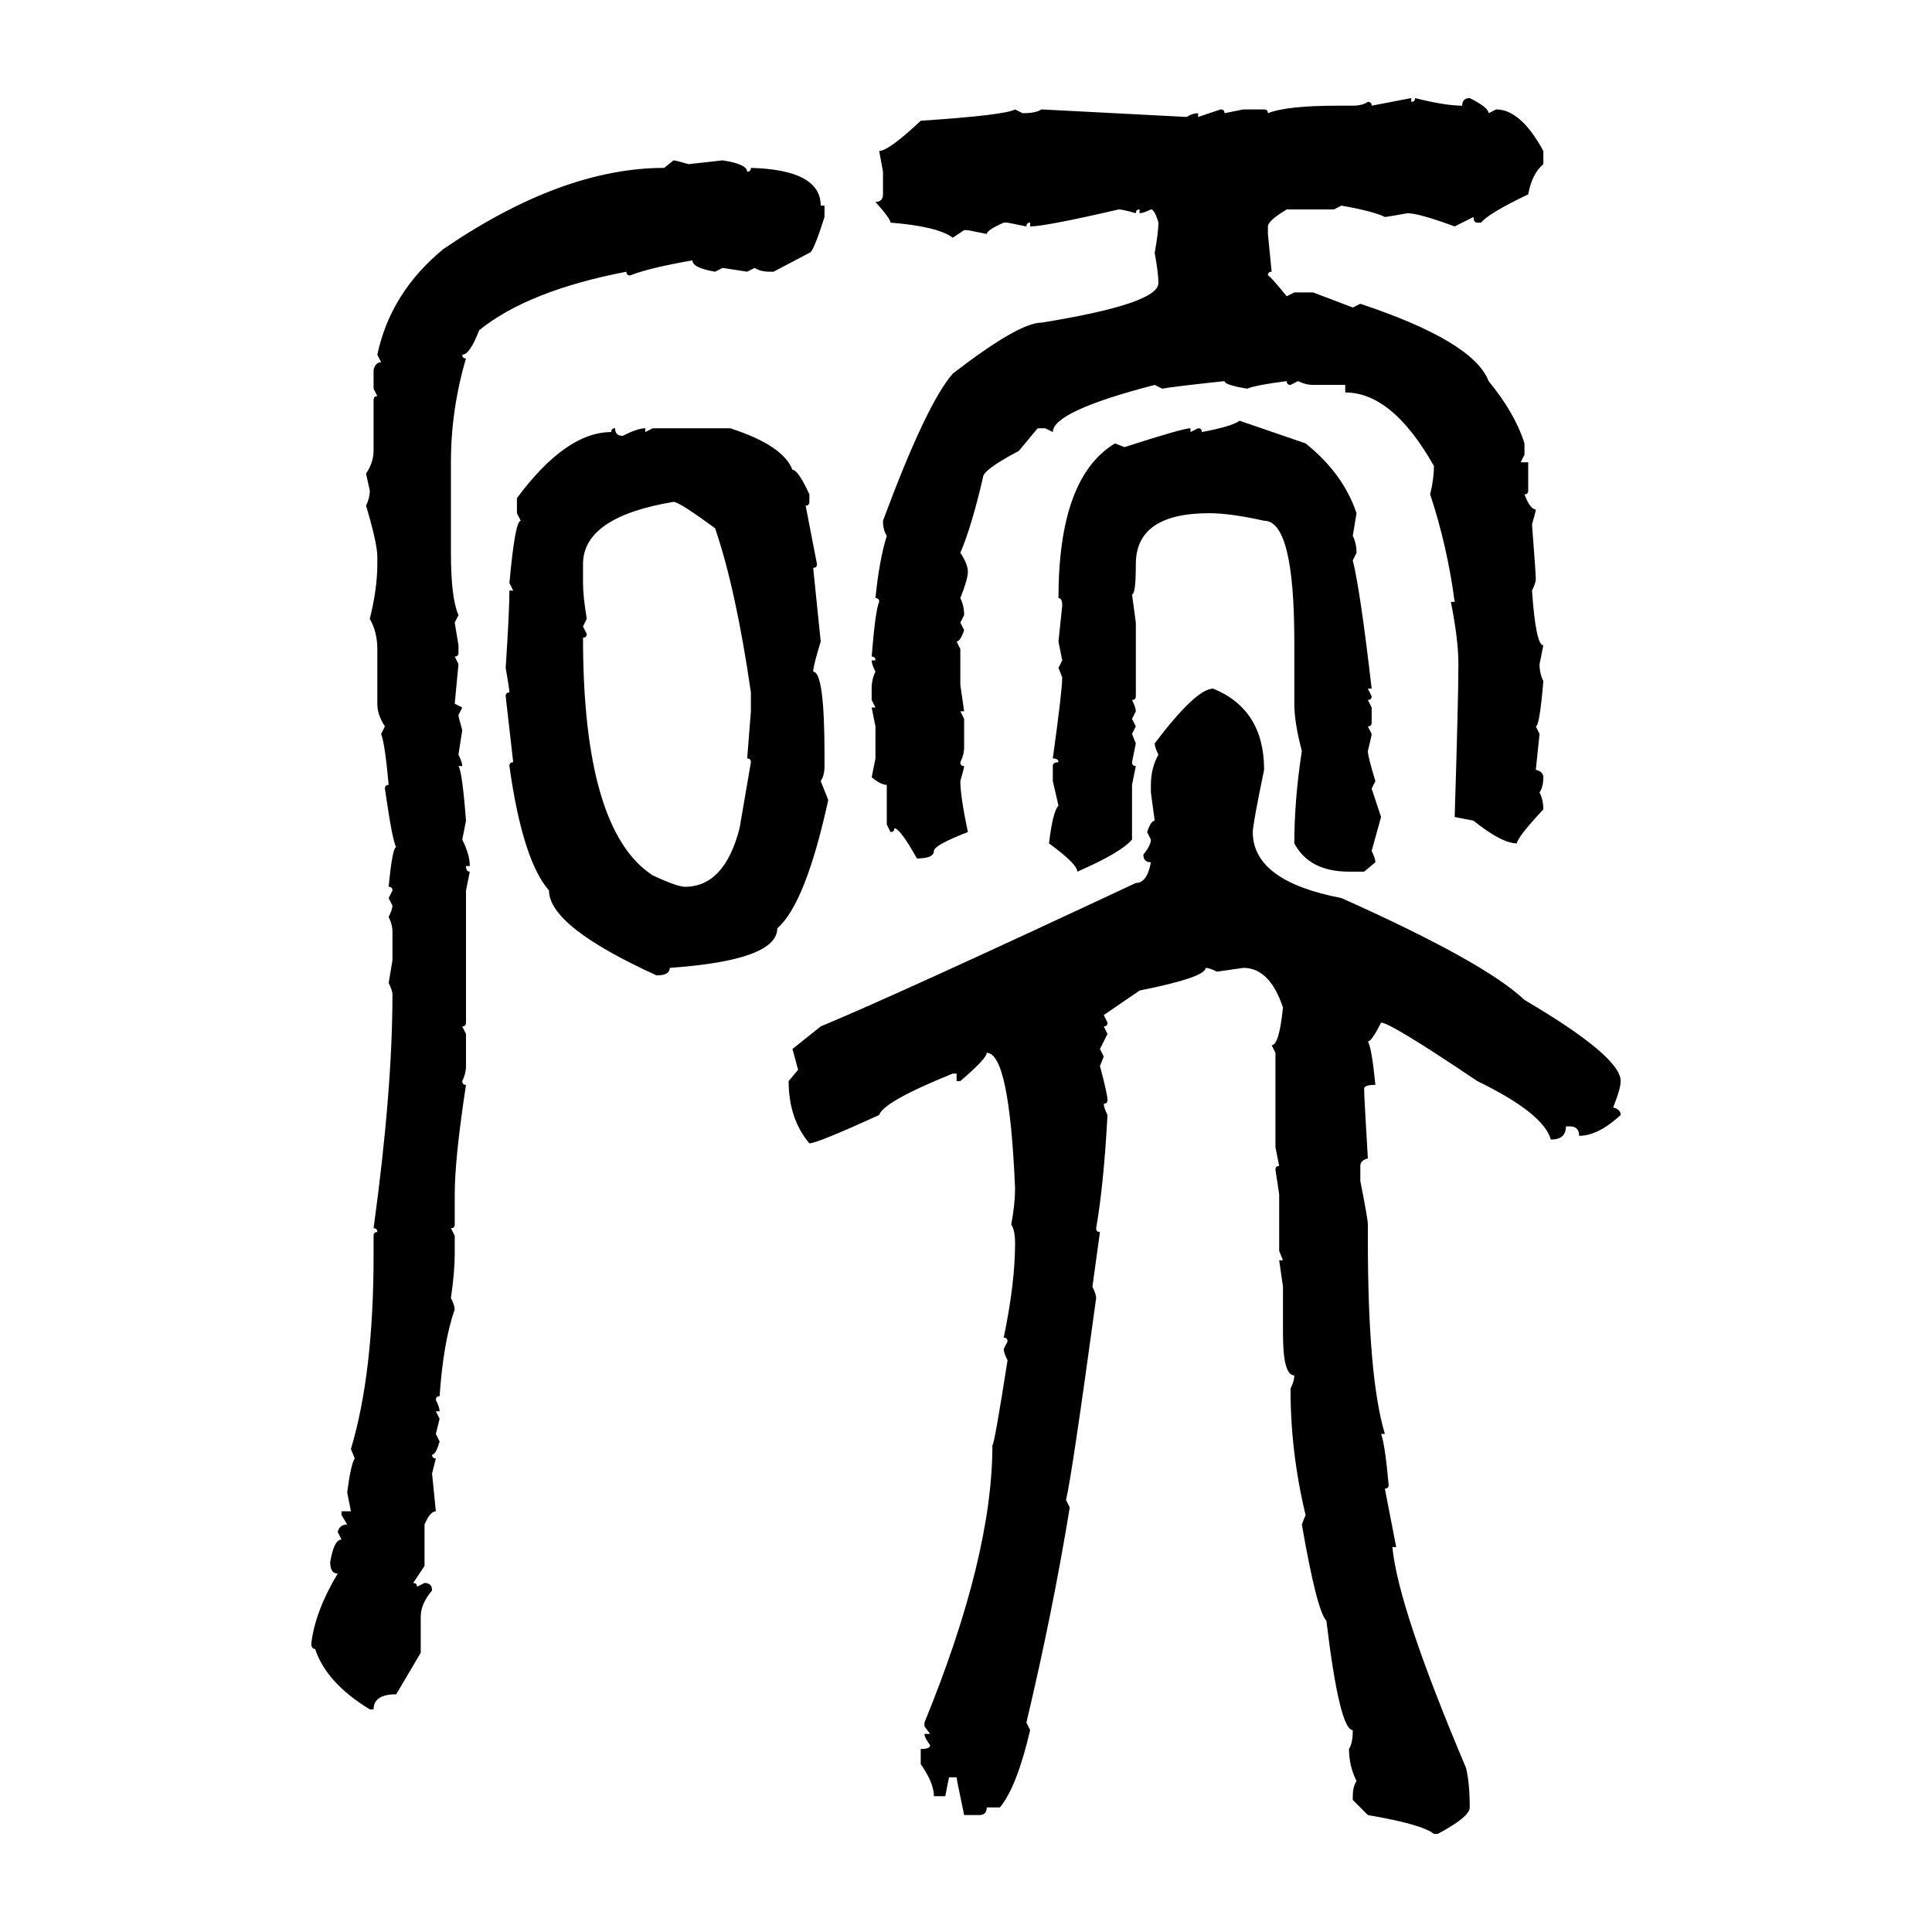 <svg xmlns="http://www.w3.org/2000/svg" xmlns:xlink="http://www.w3.org/1999/xlink" width="300" height="300"><path d="M212.99 16.41L219.14 15.23L219.14 15.82Q219.73 15.82 219.73 15.23L219.73 15.23Q224.41 16.41 227.05 16.41L227.05 16.41Q227.05 15.23 228.22 15.23L228.22 15.23Q231.15 16.70 231.15 17.58L231.15 17.58L232.32 16.99Q236.13 16.99 239.65 23.44L239.65 23.44L239.65 25.49Q237.89 26.95 237.30 30.18L237.30 30.18Q231.15 33.11 229.98 34.57L229.98 34.57L229.39 34.57Q228.81 34.57 228.81 33.69L228.81 33.69L225.88 35.16Q220.31 33.11 218.55 33.11L218.55 33.11Q215.33 33.69 215.04 33.69L215.04 33.69Q213.28 32.81 208.30 31.93L208.30 31.93L207.13 32.52L199.80 32.52Q196.88 34.28 196.88 35.16L196.88 35.16L196.88 36.33L197.46 42.19Q196.88 42.19 196.88 42.77L196.88 42.77Q197.17 42.77 199.80 46.00L199.80 46.00L200.98 45.41L203.91 45.41L210.06 47.75L211.23 47.17Q228.81 53.03 231.15 59.18L231.15 59.18Q235.25 64.16 236.72 68.85L236.72 68.85L236.72 70.61L236.13 71.78L237.30 71.78L237.30 76.17Q237.30 76.76 236.72 76.76L236.72 76.76Q237.60 79.10 238.48 79.10L238.48 79.10Q238.48 79.39 237.89 81.45L237.89 81.45Q238.48 89.06 238.48 89.94L238.48 89.94Q238.48 90.53 237.89 91.70L237.89 91.70Q238.48 100.20 239.65 100.20L239.65 100.20L239.06 103.13Q239.06 104.59 239.65 105.76L239.65 105.76Q239.06 112.79 238.48 112.79L238.48 112.79L239.06 113.96L238.48 119.53Q239.65 119.82 239.65 120.70L239.65 120.70Q239.65 122.17 239.06 123.05L239.06 123.05Q239.65 124.22 239.65 125.68L239.65 125.68Q235.55 130.08 235.55 130.96L235.55 130.96Q233.20 130.96 228.81 127.44L228.81 127.44L225.88 126.86Q226.46 108.40 226.46 103.13L226.46 103.13Q226.46 99.32 225.29 93.46L225.29 93.46L225.88 93.46Q224.71 84.67 222.07 76.76L222.07 76.76Q222.66 74.41 222.66 72.36L222.66 72.36Q216.21 60.94 208.89 60.94L208.89 60.94L208.89 59.77L203.91 59.77Q202.73 59.77 201.56 59.18L201.56 59.18L200.39 59.77Q199.80 59.77 199.80 59.18L199.80 59.18Q195.12 59.77 193.65 60.35L193.65 60.35Q190.14 59.77 190.14 59.18L190.14 59.18Q181.93 60.06 180.47 60.35L180.47 60.35L179.30 59.77Q163.48 63.87 163.48 67.09L163.48 67.09L162.30 66.50L161.13 66.50L158.20 70.02Q152.64 72.95 152.64 74.12L152.64 74.12Q150.88 81.74 149.12 85.84L149.12 85.84Q150.29 87.60 150.29 88.77L150.29 88.77Q150.29 89.94 149.12 92.87L149.12 92.87Q149.71 94.04 149.71 95.51L149.71 95.51L149.12 96.68L149.71 97.85Q149.12 99.61 148.54 99.61L148.54 99.61L149.12 100.78L149.12 106.35L149.71 110.45L149.12 110.45L149.71 111.62L149.71 116.02Q149.71 117.19 149.12 118.36L149.12 118.36Q149.12 118.95 149.71 118.95L149.71 118.95Q149.71 119.24 149.12 121.29L149.12 121.29Q149.12 123.63 150.29 129.20L150.29 129.20Q145.02 131.25 145.02 132.13L145.02 132.13Q145.02 133.30 142.38 133.30L142.38 133.30Q139.75 128.61 138.87 128.61L138.87 128.61Q138.87 129.20 138.28 129.20L138.28 129.20L137.70 128.03L137.70 121.88Q136.82 121.88 135.35 120.70L135.35 120.70L135.94 117.77L135.94 112.79L135.35 109.86L135.94 109.86L135.35 108.69L135.35 106.93Q135.35 105.47 135.94 104.30L135.94 104.30Q135.35 103.13 135.35 102.54L135.35 102.54L135.94 102.54Q135.94 101.95 135.35 101.95L135.35 101.95Q135.94 94.63 136.52 93.46L136.52 93.46Q136.52 92.87 135.94 92.87L135.94 92.87Q136.52 87.01 137.70 83.20L137.70 83.20Q137.11 82.32 137.11 80.86L137.11 80.86Q143.85 62.70 147.95 58.01L147.95 58.01Q158.20 50.10 161.72 50.10L161.72 50.10Q179.88 47.17 179.88 43.95L179.88 43.95Q179.88 42.48 179.30 39.26L179.30 39.26Q179.88 36.04 179.88 34.57L179.88 34.57Q179.30 32.52 178.71 32.52L178.71 32.52Q177.54 33.11 176.95 33.11L176.95 33.11L176.95 32.52Q176.37 32.52 176.37 33.11L176.37 33.11Q174.32 32.52 173.73 32.52L173.73 32.52Q162.30 35.16 159.96 35.16L159.96 35.16L159.96 34.57Q159.38 34.57 159.38 35.16L159.38 35.16L156.45 34.57L155.86 34.57Q153.22 35.74 153.22 36.33L153.22 36.33L150.29 35.74L149.71 35.74L147.95 36.91Q145.61 35.16 138.28 34.57L138.28 34.57Q138.28 33.98 135.94 31.35L135.94 31.35Q137.11 31.35 137.11 30.18L137.11 30.18L137.11 26.66L136.52 23.44Q137.99 23.44 142.97 18.75L142.97 18.75Q156.15 17.87 157.62 16.99L157.62 16.99L158.79 17.58Q160.84 17.58 161.72 16.99L161.72 16.99L184.28 18.16Q185.16 17.58 186.04 17.58L186.04 17.58L186.04 18.16L189.55 16.99Q190.14 16.99 190.14 17.58L190.14 17.58L193.07 16.99L196.29 16.99Q196.88 16.99 196.88 17.58L196.88 17.58Q199.80 16.41 207.71 16.41L207.71 16.41L210.06 16.41Q211.52 16.41 212.40 15.82L212.40 15.82Q212.99 15.82 212.99 16.41L212.99 16.41ZM103.13 26.07L104.59 24.90Q104.88 24.90 106.93 25.49L106.93 25.49L112.21 24.90Q116.02 25.49 116.02 26.66L116.02 26.66Q116.60 26.66 116.60 26.07L116.60 26.07Q127.44 26.37 127.44 31.93L127.44 31.93L128.03 31.93L128.03 33.69Q126.27 39.26 125.68 39.26L125.68 39.26L120.12 42.19L119.53 42.19Q118.07 42.19 117.19 41.60L117.19 41.60L116.02 42.19L112.21 41.60L111.04 42.19Q107.52 41.60 107.52 40.43L107.52 40.43Q100.78 41.60 97.85 42.77L97.85 42.77Q97.27 42.77 97.27 42.19L97.27 42.19Q82.03 45.12 74.41 51.27L74.41 51.27Q72.95 55.08 71.78 55.08L71.78 55.08Q71.78 55.66 72.36 55.66L72.36 55.66Q70.02 63.57 70.02 71.78L70.02 71.78L70.02 85.84Q70.02 92.87 71.19 95.51L71.19 95.51L70.61 96.68L71.19 100.20L71.19 101.37Q71.19 101.95 70.61 101.95L70.61 101.95L71.19 103.13L70.61 109.28L71.78 109.86L71.19 111.04Q71.19 111.33 71.78 113.38L71.78 113.38L71.19 117.19Q71.78 118.36 71.78 118.95L71.78 118.95L71.19 118.95Q71.78 119.82 72.36 127.44L72.36 127.44L71.78 130.37Q72.95 132.71 72.95 134.47L72.95 134.47L72.36 134.47Q72.36 135.35 72.95 135.35L72.95 135.35L72.36 138.28L72.36 158.79Q72.36 159.38 71.78 159.38L71.78 159.38L72.36 160.55L72.36 165.53Q72.36 166.70 71.78 167.87L71.78 167.87Q71.78 168.46 72.36 168.46L72.36 168.46Q70.61 179.88 70.61 185.45L70.61 185.45L70.61 190.14Q70.61 190.72 70.02 190.72L70.02 190.72L70.61 191.89L70.61 194.82Q70.61 197.46 70.02 201.56L70.02 201.56Q70.61 202.73 70.61 203.32L70.61 203.32Q68.85 208.30 68.26 216.80L68.26 216.80Q67.68 216.80 67.68 217.38L67.68 217.38Q68.26 218.55 68.26 219.14L68.26 219.14L67.68 219.14L68.26 220.31L67.68 222.66L68.26 223.83Q67.68 225.88 67.09 225.88L67.09 225.88Q67.09 226.46 67.68 226.46L67.68 226.46L67.09 228.81L67.68 234.67Q66.80 234.67 65.92 236.72L65.92 236.72L65.92 243.16L64.16 245.80Q64.75 245.80 64.75 246.39L64.75 246.39L65.92 245.80Q67.09 245.80 67.09 246.97L67.09 246.97Q65.33 249.02 65.33 251.07L65.33 251.07L65.33 256.64L61.52 263.09Q58.01 263.09 58.01 265.43L58.01 265.43L57.42 265.43Q50.68 261.33 48.93 256.05L48.93 256.05Q48.34 256.05 48.34 255.18L48.34 255.18Q48.93 250.20 52.44 244.34L52.44 244.34Q51.27 244.34 51.27 242.58L51.27 242.58Q51.86 239.06 53.03 239.06L53.03 239.06L52.44 237.89Q52.73 236.72 53.91 236.72L53.91 236.72L53.03 235.25L53.03 234.67L54.49 234.67L53.91 231.74Q54.49 227.34 55.08 226.46L55.08 226.46L54.49 225Q58.01 213.28 58.01 194.82L58.01 194.82L58.01 191.89Q58.01 191.31 58.59 191.31L58.59 191.31Q58.59 190.72 58.01 190.72L58.01 190.72Q60.94 169.34 60.94 154.39L60.94 154.39Q60.94 153.81 60.35 152.64L60.35 152.64L60.94 149.12L60.94 144.73Q60.94 143.55 60.35 142.38L60.35 142.38Q60.94 141.21 60.94 140.63L60.94 140.63L60.35 139.45L60.94 138.28Q60.94 137.70 60.35 137.70L60.35 137.70Q60.94 131.54 61.52 131.54L61.52 131.54Q60.94 130.66 59.77 122.46L59.77 122.46Q59.77 121.88 60.35 121.88L60.35 121.88Q59.77 115.43 59.18 113.96L59.18 113.96L59.77 112.79Q58.59 111.04 58.59 109.28L58.59 109.28L58.59 100.78Q58.59 98.14 57.42 96.09L57.42 96.09Q58.59 91.41 58.59 87.60L58.59 87.60L58.59 86.43Q58.59 84.38 56.84 78.52L56.84 78.52Q57.42 77.34 57.42 76.17L57.42 76.17L56.84 73.54Q58.01 71.78 58.01 70.02L58.01 70.02L58.01 62.11Q58.01 61.52 58.59 61.52L58.59 61.52L58.01 60.35L58.01 57.42Q58.30 56.25 59.18 56.25L59.18 56.25L58.59 55.08Q60.64 45.41 68.85 38.67L68.85 38.67Q87.30 26.07 103.13 26.07L103.13 26.07ZM192.48 65.33L192.48 65.33L202.73 68.85Q208.59 73.54 210.64 79.69L210.64 79.69L210.06 83.20Q210.64 84.38 210.64 85.84L210.64 85.84L210.06 87.01Q211.23 91.70 212.99 106.93L212.99 106.93L212.40 106.93L212.99 108.11Q212.99 108.69 212.40 108.69L212.40 108.69L212.99 109.86L212.99 112.21Q212.99 112.79 212.40 112.79L212.40 112.79L212.99 113.96Q212.99 114.26 212.40 116.60L212.40 116.60Q212.40 117.48 213.57 121.29L213.57 121.29L212.99 122.46L214.45 126.86L212.99 132.13Q213.57 133.30 213.57 133.89L213.57 133.89L211.82 135.35L209.47 135.35Q203.32 135.35 200.98 130.96L200.98 130.96Q200.98 124.22 202.15 116.60L202.15 116.60Q200.98 112.21 200.98 109.28L200.98 109.28L200.98 99.61Q200.98 80.86 196.29 80.86L196.29 80.86Q191.02 79.69 187.79 79.69L187.79 79.69Q176.37 79.69 176.37 87.60L176.37 87.60Q176.37 92.29 175.78 92.29L175.78 92.29L176.37 96.68L176.37 108.11Q176.37 108.69 175.78 108.69L175.78 108.69Q176.37 109.86 176.37 110.45L176.37 110.45L175.78 111.62L176.37 112.79L175.78 113.96L176.37 115.43L175.78 118.36Q175.78 118.95 176.37 118.95L176.37 118.95L175.78 121.88L175.78 130.37Q174.02 132.42 167.29 135.35L167.29 135.35Q167.29 134.18 162.89 130.96L162.89 130.96Q163.48 125.98 164.36 125.10L164.36 125.10L163.48 121.29L163.48 118.95Q163.48 118.36 164.36 118.36L164.36 118.36Q164.36 117.77 163.48 117.77L163.48 117.77Q164.94 107.23 164.94 105.18L164.94 105.18L164.36 103.71L164.94 102.54L164.36 99.61L164.94 94.04Q164.94 92.87 164.36 92.87L164.36 92.87Q164.36 74.12 173.14 68.85L173.14 68.85L174.61 69.43Q183.69 66.50 184.86 66.50L184.86 66.50L184.86 67.09L186.04 66.50Q186.62 66.50 186.62 67.09L186.62 67.09Q191.31 66.21 192.48 65.33ZM95.51 66.50L95.51 66.50Q95.51 67.68 96.68 67.68L96.68 67.68Q99.02 66.50 100.20 66.50L100.20 66.50L100.20 67.09L101.37 66.50L113.38 66.50Q121.58 69.14 123.05 72.95L123.05 72.95Q123.93 72.95 125.68 76.76L125.68 76.76L125.68 77.93Q125.68 78.52 125.10 78.52L125.10 78.52L126.86 87.60Q126.86 88.18 126.27 88.18L126.27 88.18L127.44 99.61Q126.27 103.42 126.27 104.30L126.27 104.30Q128.03 104.30 128.03 117.19L128.03 117.19L128.03 118.95Q128.03 120.41 127.44 121.29L127.44 121.29L128.61 124.22Q125.10 140.33 120.70 144.14L120.70 144.14Q120.70 149.12 104.00 150.29L104.00 150.29Q104.00 151.46 101.95 151.46L101.95 151.46Q85.25 143.85 85.25 138.28L85.25 138.28Q81.15 133.59 79.10 118.95L79.10 118.95Q79.10 118.36 79.69 118.36L79.69 118.36L78.52 108.11Q78.52 107.52 79.10 107.52L79.10 107.52Q79.10 106.93 78.52 103.71L78.52 103.71Q79.10 94.92 79.10 91.70L79.10 91.70L79.69 91.70L79.10 90.53Q79.98 80.86 80.86 80.86L80.86 80.86L80.27 79.69L80.27 77.34Q87.89 67.09 94.92 67.09L94.92 67.09Q94.92 66.50 95.51 66.50ZM90.53 87.60L90.53 87.60L90.53 90.53Q90.53 92.58 91.11 96.09L91.11 96.09L90.53 97.27L91.11 98.44Q91.11 99.02 90.53 99.02L90.53 99.02Q90.53 128.91 101.37 135.94L101.37 135.94Q105.18 137.70 106.35 137.70L106.35 137.70Q112.50 137.70 114.84 128.61L114.84 128.61L116.60 118.36Q116.60 117.77 116.02 117.77L116.02 117.77L116.60 110.45L116.60 107.52Q114.26 91.41 111.04 82.03L111.04 82.03Q105.47 77.93 104.59 77.93L104.59 77.93Q90.53 80.27 90.53 87.60ZM188.38 106.93L188.38 106.93Q196.29 110.16 196.29 119.53L196.29 119.53Q194.53 128.03 194.53 129.20L194.53 129.20Q194.53 136.82 208.30 139.45L208.30 139.45Q230.57 149.41 236.72 155.27L236.72 155.27Q251.66 164.06 251.66 167.87L251.66 167.87Q251.66 169.04 250.49 171.97L250.49 171.97Q251.66 172.27 251.66 173.14L251.66 173.14Q248.14 176.37 245.21 176.37L245.21 176.37Q245.21 174.90 243.75 174.90L243.75 174.90L243.16 174.90Q243.16 176.95 240.82 176.95L240.82 176.95Q239.65 172.85 229.39 167.87L229.39 167.87Q215.92 158.79 214.45 158.79L214.45 158.79Q212.99 161.72 212.40 161.72L212.40 161.72Q212.99 162.60 213.57 168.46L213.57 168.46Q211.82 168.46 211.82 169.04L211.82 169.04Q211.82 170.21 212.40 179.88L212.40 179.88Q211.23 180.18 211.23 181.05L211.23 181.05L211.23 183.40Q212.40 189.26 212.40 190.14L212.40 190.14L212.40 192.48Q212.40 213.87 215.04 222.66L215.04 222.66L214.45 222.66Q215.04 224.12 215.63 230.57L215.63 230.57Q215.63 231.15 215.04 231.15L215.04 231.15L216.80 240.23L216.21 240.23Q217.09 249.61 227.64 274.51L227.64 274.51Q228.22 276.86 228.22 280.66L228.22 280.66Q228.22 282.13 223.24 284.77L223.24 284.77L222.66 284.77Q220.90 283.30 212.40 281.84L212.40 281.84L210.06 279.49L210.06 278.91Q210.06 277.44 210.64 276.56L210.64 276.56Q209.47 274.22 209.47 271.58L209.47 271.58Q210.06 270.70 210.06 268.65L210.06 268.65Q208.01 268.65 205.96 251.66L205.96 251.66Q204.49 250.20 202.15 236.72L202.15 236.72L202.73 235.25Q200.39 225.59 200.39 215.63L200.39 215.63Q200.98 214.45 200.98 213.57L200.98 213.57Q199.22 213.57 199.22 207.13L199.22 207.13L199.22 199.80L198.63 195.70L199.22 195.70L198.63 194.24L198.63 185.45L198.05 181.64Q198.05 181.05 198.63 181.05L198.63 181.05L198.05 178.13L198.05 163.48L197.46 162.30Q198.63 162.30 199.22 156.45L199.22 156.45Q197.17 150.29 193.07 150.29L193.07 150.29L188.96 150.88Q187.79 150.29 187.21 150.29L187.21 150.29Q187.21 151.76 176.95 153.81L176.95 153.81L171.39 157.62L171.97 158.79Q171.97 159.38 171.39 159.38L171.39 159.38L171.97 160.55L170.80 162.89L171.39 164.06L170.80 165.53Q171.97 169.92 171.97 170.80L171.97 170.80Q171.97 171.39 171.39 171.39L171.39 171.39Q171.39 171.97 171.97 173.14L171.97 173.14Q171.39 183.98 170.21 190.72L170.21 190.72Q170.21 191.31 170.80 191.31L170.80 191.31L169.63 199.80Q170.21 200.98 170.21 201.56L170.21 201.56Q166.41 229.39 165.53 232.91L165.53 232.91L166.11 234.08Q163.48 250.20 159.38 267.48L159.38 267.48L159.96 268.65Q157.91 277.44 155.27 280.66L155.27 280.66L153.22 280.66Q153.22 281.84 152.05 281.84L152.05 281.84L149.71 281.84Q148.54 276.27 148.54 275.98L148.54 275.98L147.36 275.98L146.78 278.91L145.02 278.91Q145.02 276.86 142.97 273.93L142.97 273.93L142.97 271.58Q144.43 271.58 144.43 271.00L144.43 271.00Q143.55 269.82 143.55 269.24L143.55 269.24L144.43 269.24L143.55 268.07L143.55 267.48Q154.10 241.70 154.10 224.41L154.10 224.41Q154.39 224.41 156.45 211.23L156.45 211.23Q155.86 210.06 155.86 209.47L155.86 209.47L156.45 208.30Q156.45 207.71 155.86 207.71L155.86 207.71Q157.62 199.22 157.62 193.07L157.62 193.07Q157.62 191.02 157.03 190.14L157.03 190.14Q157.62 186.91 157.62 184.57L157.62 184.57Q156.74 163.48 153.22 163.48L153.22 163.48Q153.22 164.36 149.12 167.87L149.12 167.87L148.54 167.87L148.54 166.70L147.95 166.70Q137.11 171.09 136.52 173.14L136.52 173.14Q126.86 177.54 125.68 177.54L125.68 177.54Q122.46 173.73 122.46 167.87L122.46 167.87L123.93 166.11L123.05 162.89L127.44 159.38Q139.45 154.39 176.37 137.11L176.37 137.11Q178.13 137.11 178.71 133.89L178.71 133.89Q177.54 133.89 177.54 132.71L177.54 132.71Q178.71 131.25 178.71 130.37L178.71 130.37L178.13 129.20Q178.71 127.44 179.30 127.44L179.30 127.44L178.71 123.05L178.71 121.88Q178.71 119.24 179.88 117.19L179.88 117.19Q179.30 116.02 179.30 115.43L179.30 115.43Q185.74 106.93 188.38 106.93Z"/></svg>